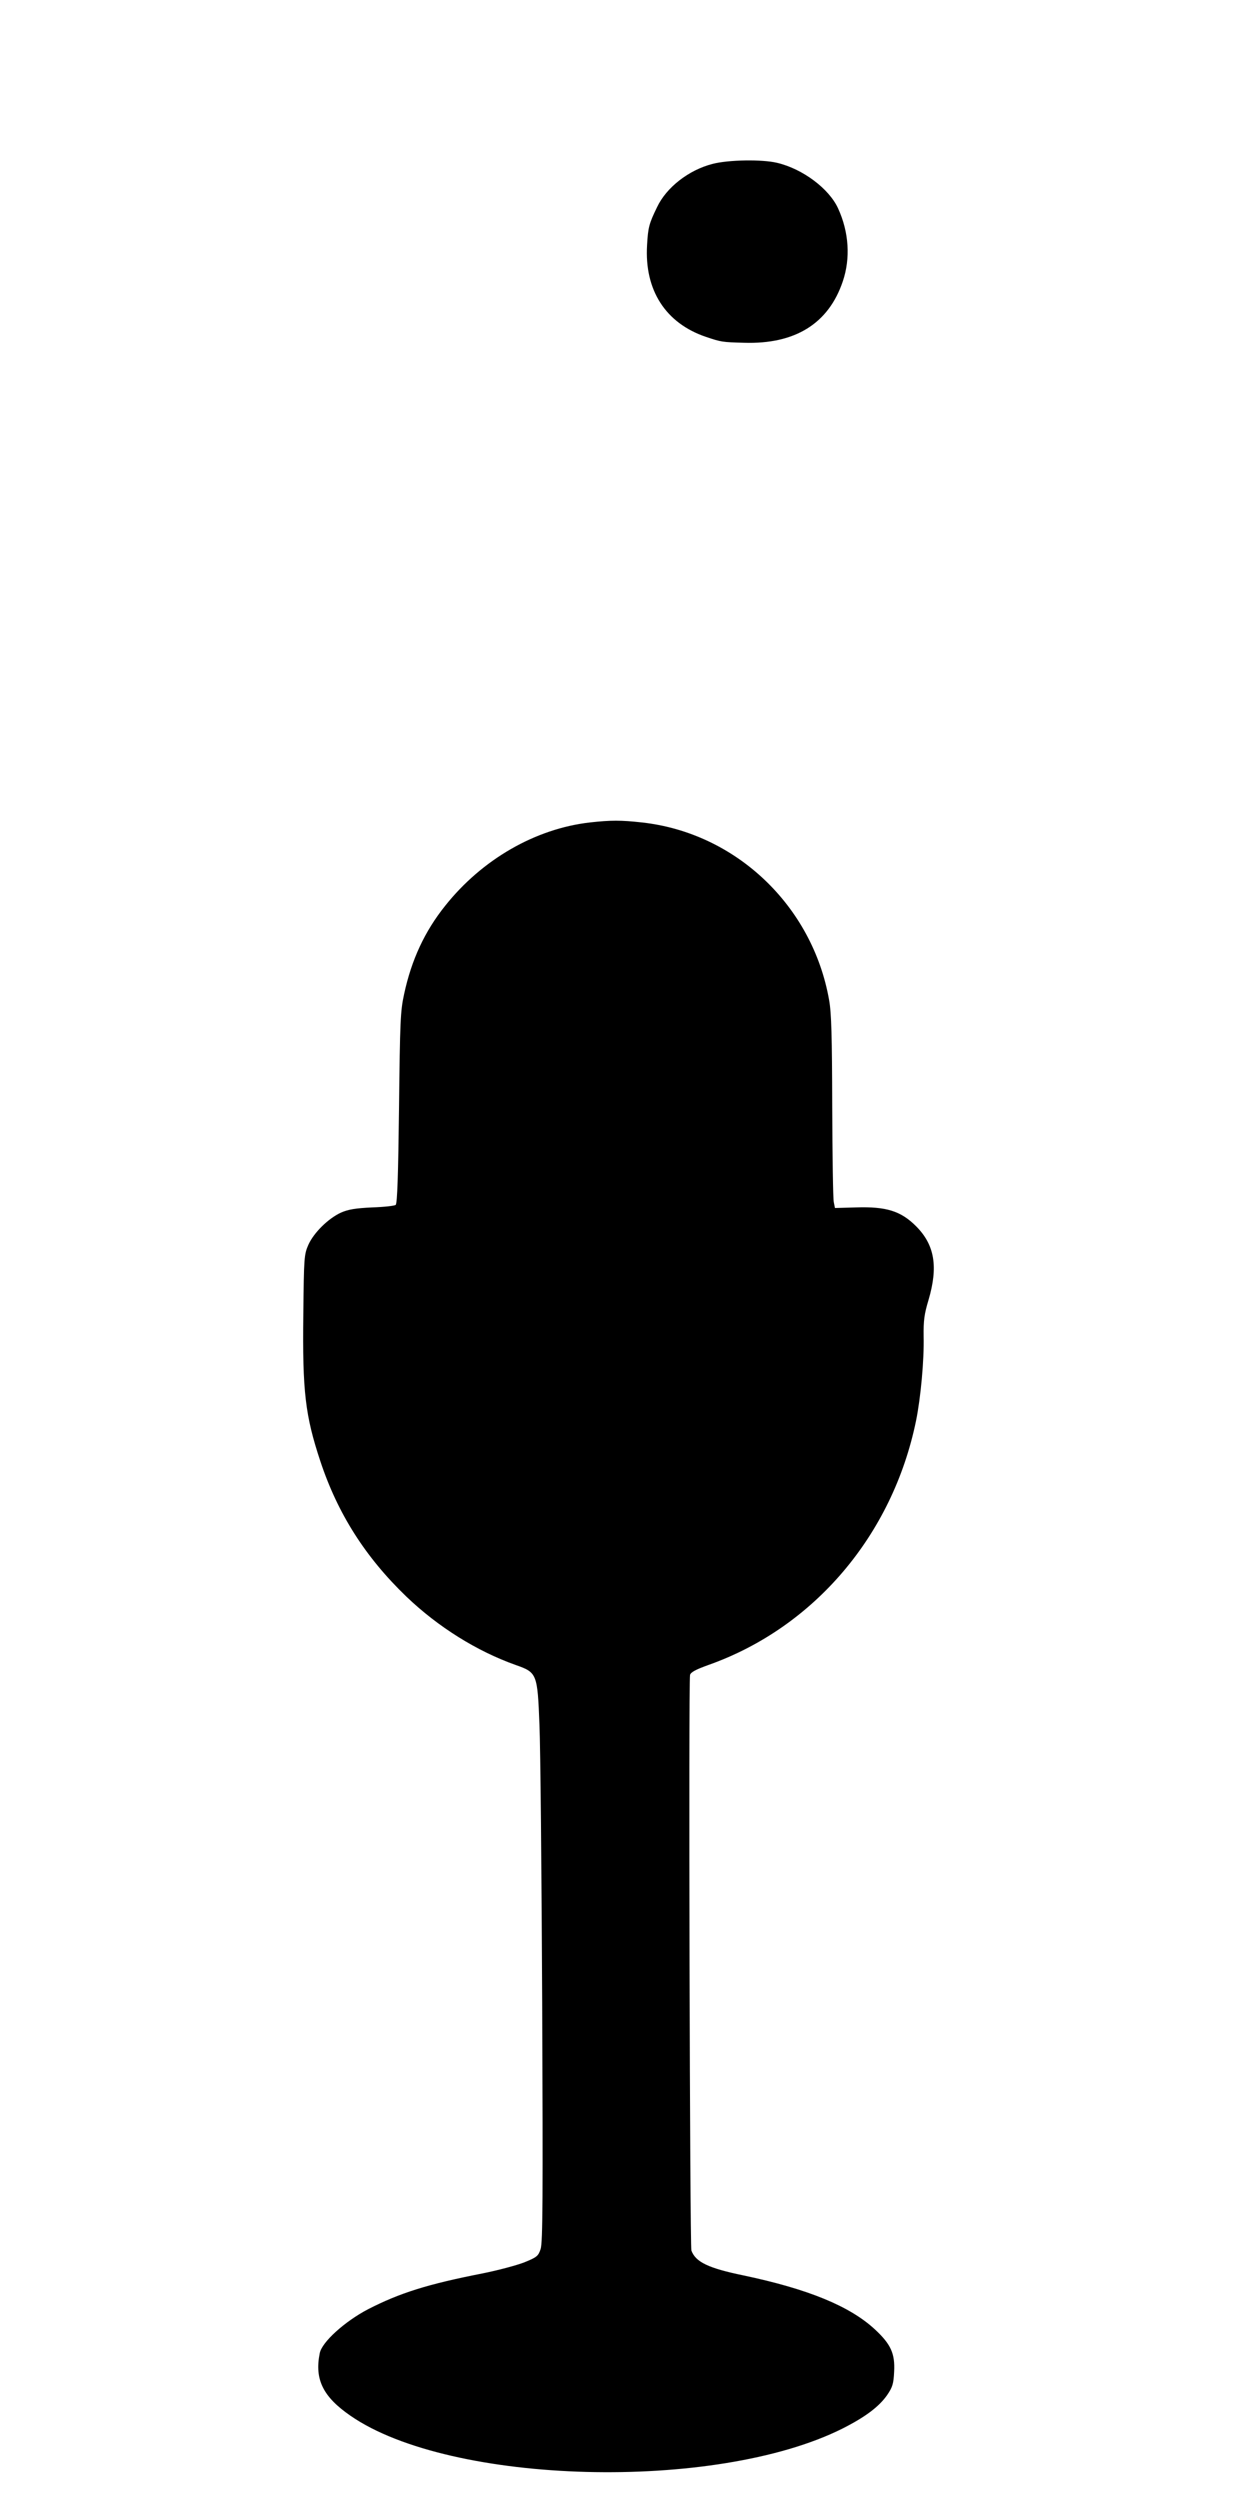 <?xml version="1.0" standalone="no"?>
<!DOCTYPE svg PUBLIC "-//W3C//DTD SVG 20010904//EN"
 "http://www.w3.org/TR/2001/REC-SVG-20010904/DTD/svg10.dtd">
<svg version="1.0" xmlns="http://www.w3.org/2000/svg"
 width="640pt" height="1280pt" viewBox="0 0 640 1280"
 preserveAspectRatio="xMidYMid meet">
<g transform="translate(0,1280) scale(0.1,-0.1)"
fill="#000000" stroke="none">
<path d="M3649 11961 c-122 -31 -237 -120 -285 -222 -41 -84 -46 -104 -51
-194 -14 -231 95 -400 302 -470 77 -26 83 -27 195 -30 261 -8 432 98 505 314
40 118 32 252 -24 374 -46 101 -181 202 -311 233 -77 19 -250 16 -331 -5z"/>
<path d="M3020 8589 c-279 -32 -552 -189 -741 -427 -104 -130 -172 -275 -210
-452 -19 -87 -21 -138 -26 -582 -4 -344 -9 -490 -17 -497 -6 -5 -60 -11 -121
-13 -84 -4 -121 -10 -158 -26 -66 -30 -140 -103 -168 -165 -22 -50 -23 -65
-26 -357 -5 -396 10 -518 87 -751 89 -269 231 -492 441 -694 162 -155 360
-279 560 -350 108 -38 111 -44 121 -305 5 -113 11 -754 14 -1425 4 -994 3
-1227 -8 -1260 -12 -36 -19 -42 -83 -68 -38 -15 -135 -41 -215 -57 -281 -55
-423 -100 -585 -183 -119 -62 -238 -169 -248 -226 -27 -134 17 -223 158 -320
512 -354 1868 -390 2517 -66 117 59 188 112 230 172 28 41 33 58 36 120 5 93
-17 141 -99 217 -129 119 -341 206 -673 276 -179 37 -244 68 -266 127 -8 20
-15 2907 -7 2947 3 14 29 28 96 52 540 192 941 665 1061 1249 24 117 42 312
39 433 -1 80 3 113 25 186 50 170 32 282 -64 378 -78 78 -153 101 -307 96
l-108 -3 -6 30 c-4 17 -7 237 -8 490 -1 359 -4 479 -16 545 -85 483 -478 856
-958 909 -108 12 -159 12 -267 0z"/>
</g>
</svg>